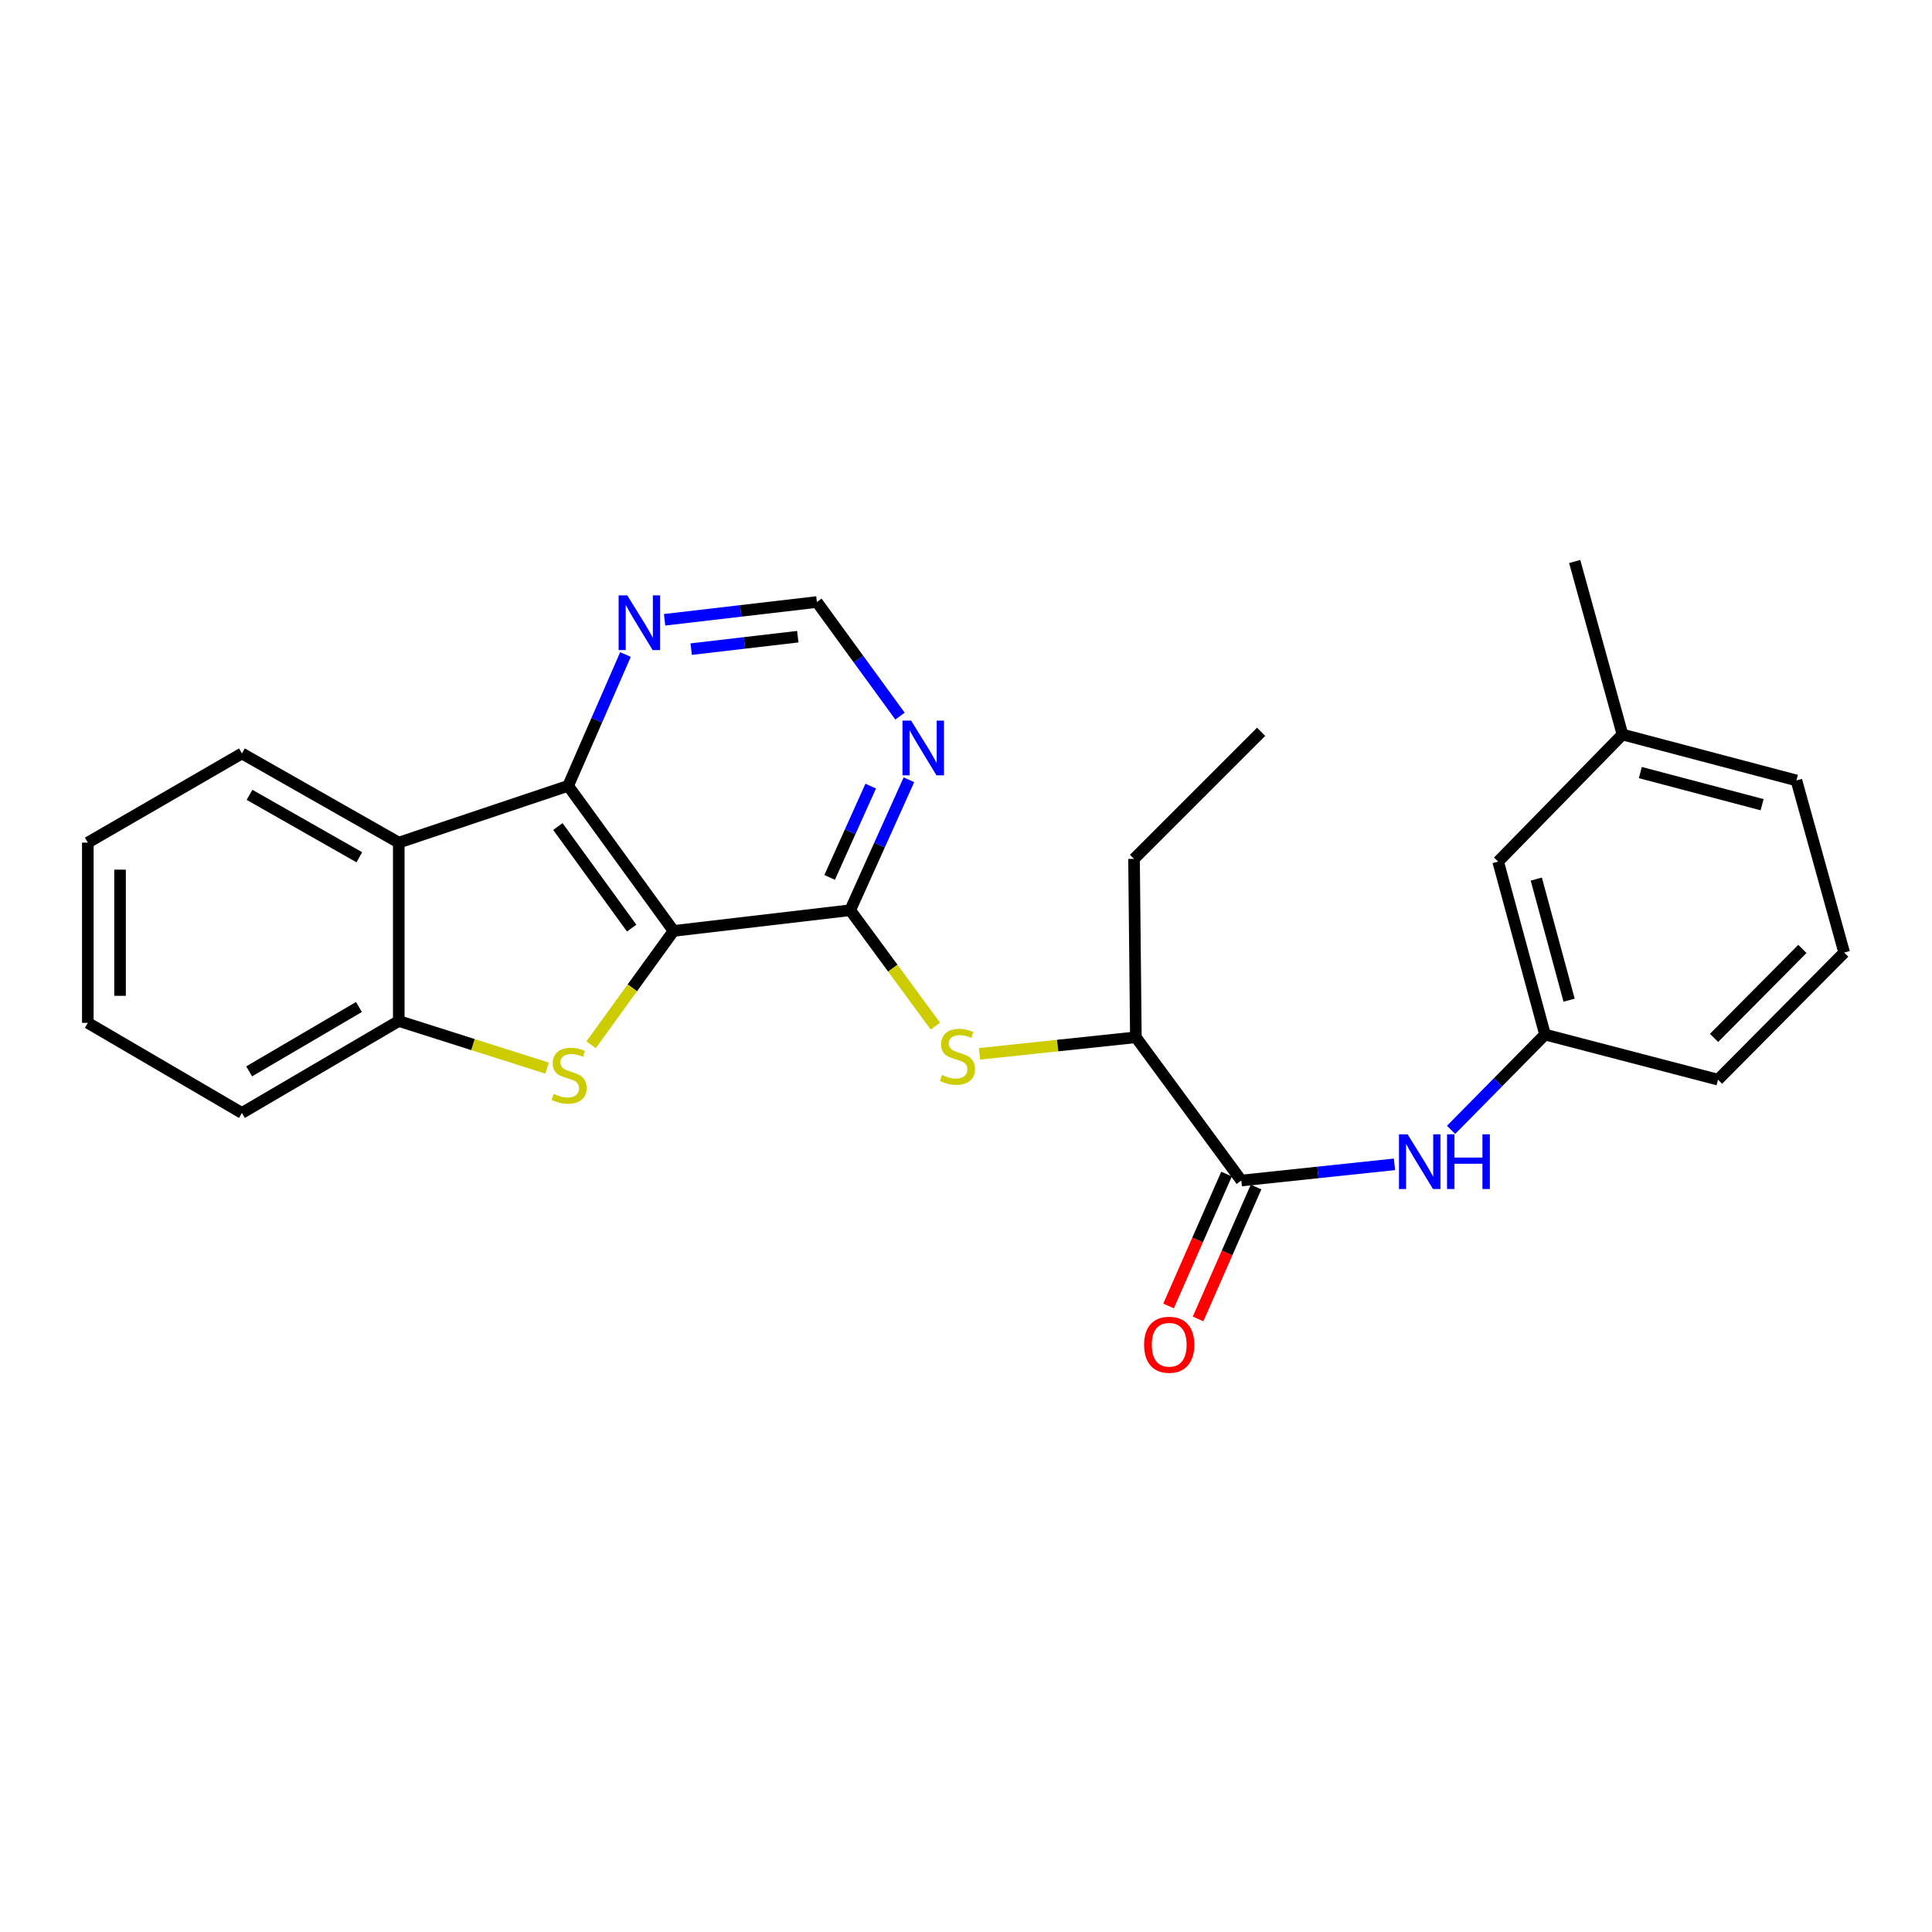 <?xml version='1.0' encoding='iso-8859-1'?>
<svg version='1.1' baseProfile='full'
              xmlns='http://www.w3.org/2000/svg'
                      xmlns:rdkit='http://www.rdkit.org/xml'
                      xmlns:xlink='http://www.w3.org/1999/xlink'
                  xml:space='preserve'
width='1000px' height='1000px' viewBox='0 0 1000 1000'>
<!-- END OF HEADER -->
<rect style='opacity:1.0;fill:#FFFFFF;stroke:none' width='1000' height='1000' x='0' y='0'> </rect>
<path class='bond-0' d='M 348.633,481.845 L 327.29,511.302' style='fill:none;fill-rule:evenodd;stroke:#000000;stroke-width:6px;stroke-linecap:butt;stroke-linejoin:miter;stroke-opacity:1' />
<path class='bond-0' d='M 327.29,511.302 L 305.947,540.76' style='fill:none;fill-rule:evenodd;stroke:#CCCC00;stroke-width:6px;stroke-linecap:butt;stroke-linejoin:miter;stroke-opacity:1' />
<path class='bond-1' d='M 348.633,481.845 L 294.062,406.745' style='fill:none;fill-rule:evenodd;stroke:#000000;stroke-width:6px;stroke-linecap:butt;stroke-linejoin:miter;stroke-opacity:1' />
<path class='bond-1' d='M 326.952,480.387 L 288.752,427.817' style='fill:none;fill-rule:evenodd;stroke:#000000;stroke-width:6px;stroke-linecap:butt;stroke-linejoin:miter;stroke-opacity:1' />
<path class='bond-2' d='M 348.633,481.845 L 440.072,471.122' style='fill:none;fill-rule:evenodd;stroke:#000000;stroke-width:6px;stroke-linecap:butt;stroke-linejoin:miter;stroke-opacity:1' />
<path class='bond-4' d='M 283.171,552.853 L 244.788,540.663' style='fill:none;fill-rule:evenodd;stroke:#CCCC00;stroke-width:6px;stroke-linecap:butt;stroke-linejoin:miter;stroke-opacity:1' />
<path class='bond-4' d='M 244.788,540.663 L 206.405,528.473' style='fill:none;fill-rule:evenodd;stroke:#000000;stroke-width:6px;stroke-linecap:butt;stroke-linejoin:miter;stroke-opacity:1' />
<path class='bond-3' d='M 294.062,406.745 L 206.405,436.134' style='fill:none;fill-rule:evenodd;stroke:#000000;stroke-width:6px;stroke-linecap:butt;stroke-linejoin:miter;stroke-opacity:1' />
<path class='bond-9' d='M 294.062,406.745 L 308.906,372.765' style='fill:none;fill-rule:evenodd;stroke:#000000;stroke-width:6px;stroke-linecap:butt;stroke-linejoin:miter;stroke-opacity:1' />
<path class='bond-9' d='M 308.906,372.765 L 323.749,338.785' style='fill:none;fill-rule:evenodd;stroke:#0000FF;stroke-width:6px;stroke-linecap:butt;stroke-linejoin:miter;stroke-opacity:1' />
<path class='bond-6' d='M 440.072,471.122 L 462.114,501.124' style='fill:none;fill-rule:evenodd;stroke:#000000;stroke-width:6px;stroke-linecap:butt;stroke-linejoin:miter;stroke-opacity:1' />
<path class='bond-6' d='M 462.114,501.124 L 484.155,531.126' style='fill:none;fill-rule:evenodd;stroke:#CCCC00;stroke-width:6px;stroke-linecap:butt;stroke-linejoin:miter;stroke-opacity:1' />
<path class='bond-7' d='M 440.072,471.122 L 455.261,437.368' style='fill:none;fill-rule:evenodd;stroke:#000000;stroke-width:6px;stroke-linecap:butt;stroke-linejoin:miter;stroke-opacity:1' />
<path class='bond-7' d='M 455.261,437.368 L 470.451,403.614' style='fill:none;fill-rule:evenodd;stroke:#0000FF;stroke-width:6px;stroke-linecap:butt;stroke-linejoin:miter;stroke-opacity:1' />
<path class='bond-7' d='M 429.416,454.15 L 440.048,430.522' style='fill:none;fill-rule:evenodd;stroke:#000000;stroke-width:6px;stroke-linecap:butt;stroke-linejoin:miter;stroke-opacity:1' />
<path class='bond-7' d='M 440.048,430.522 L 450.681,406.895' style='fill:none;fill-rule:evenodd;stroke:#0000FF;stroke-width:6px;stroke-linecap:butt;stroke-linejoin:miter;stroke-opacity:1' />
<path class='bond-15' d='M 206.405,436.134 L 125.225,389.979' style='fill:none;fill-rule:evenodd;stroke:#000000;stroke-width:6px;stroke-linecap:butt;stroke-linejoin:miter;stroke-opacity:1' />
<path class='bond-15' d='M 185.982,443.714 L 129.157,411.405' style='fill:none;fill-rule:evenodd;stroke:#000000;stroke-width:6px;stroke-linecap:butt;stroke-linejoin:miter;stroke-opacity:1' />
<path class='bond-26' d='M 206.405,436.134 L 206.405,528.473' style='fill:none;fill-rule:evenodd;stroke:#000000;stroke-width:6px;stroke-linecap:butt;stroke-linejoin:miter;stroke-opacity:1' />
<path class='bond-17' d='M 206.405,528.473 L 125.225,576.064' style='fill:none;fill-rule:evenodd;stroke:#000000;stroke-width:6px;stroke-linecap:butt;stroke-linejoin:miter;stroke-opacity:1' />
<path class='bond-17' d='M 185.79,521.22 L 128.965,554.534' style='fill:none;fill-rule:evenodd;stroke:#000000;stroke-width:6px;stroke-linecap:butt;stroke-linejoin:miter;stroke-opacity:1' />
<path class='bond-5' d='M 642.497,611.042 L 587.927,536.897' style='fill:none;fill-rule:evenodd;stroke:#000000;stroke-width:6px;stroke-linecap:butt;stroke-linejoin:miter;stroke-opacity:1' />
<path class='bond-8' d='M 642.497,611.042 L 682.14,606.849' style='fill:none;fill-rule:evenodd;stroke:#000000;stroke-width:6px;stroke-linecap:butt;stroke-linejoin:miter;stroke-opacity:1' />
<path class='bond-8' d='M 682.14,606.849 L 721.783,602.655' style='fill:none;fill-rule:evenodd;stroke:#0000FF;stroke-width:6px;stroke-linecap:butt;stroke-linejoin:miter;stroke-opacity:1' />
<path class='bond-12' d='M 634.861,607.686 L 619.856,641.824' style='fill:none;fill-rule:evenodd;stroke:#000000;stroke-width:6px;stroke-linecap:butt;stroke-linejoin:miter;stroke-opacity:1' />
<path class='bond-12' d='M 619.856,641.824 L 604.852,675.962' style='fill:none;fill-rule:evenodd;stroke:#FF0000;stroke-width:6px;stroke-linecap:butt;stroke-linejoin:miter;stroke-opacity:1' />
<path class='bond-12' d='M 650.134,614.399 L 635.129,648.536' style='fill:none;fill-rule:evenodd;stroke:#000000;stroke-width:6px;stroke-linecap:butt;stroke-linejoin:miter;stroke-opacity:1' />
<path class='bond-12' d='M 635.129,648.536 L 620.124,682.674' style='fill:none;fill-rule:evenodd;stroke:#FF0000;stroke-width:6px;stroke-linecap:butt;stroke-linejoin:miter;stroke-opacity:1' />
<path class='bond-10' d='M 506.981,545.468 L 547.454,541.183' style='fill:none;fill-rule:evenodd;stroke:#CCCC00;stroke-width:6px;stroke-linecap:butt;stroke-linejoin:miter;stroke-opacity:1' />
<path class='bond-10' d='M 547.454,541.183 L 587.927,536.897' style='fill:none;fill-rule:evenodd;stroke:#000000;stroke-width:6px;stroke-linecap:butt;stroke-linejoin:miter;stroke-opacity:1' />
<path class='bond-11' d='M 465.842,370.656 L 444.333,341.127' style='fill:none;fill-rule:evenodd;stroke:#0000FF;stroke-width:6px;stroke-linecap:butt;stroke-linejoin:miter;stroke-opacity:1' />
<path class='bond-11' d='M 444.333,341.127 L 422.824,311.599' style='fill:none;fill-rule:evenodd;stroke:#000000;stroke-width:6px;stroke-linecap:butt;stroke-linejoin:miter;stroke-opacity:1' />
<path class='bond-13' d='M 751.082,584.804 L 775.393,560.146' style='fill:none;fill-rule:evenodd;stroke:#0000FF;stroke-width:6px;stroke-linecap:butt;stroke-linejoin:miter;stroke-opacity:1' />
<path class='bond-13' d='M 775.393,560.146 L 799.703,535.489' style='fill:none;fill-rule:evenodd;stroke:#000000;stroke-width:6px;stroke-linecap:butt;stroke-linejoin:miter;stroke-opacity:1' />
<path class='bond-27' d='M 343.993,320.799 L 383.409,316.199' style='fill:none;fill-rule:evenodd;stroke:#0000FF;stroke-width:6px;stroke-linecap:butt;stroke-linejoin:miter;stroke-opacity:1' />
<path class='bond-27' d='M 383.409,316.199 L 422.824,311.599' style='fill:none;fill-rule:evenodd;stroke:#000000;stroke-width:6px;stroke-linecap:butt;stroke-linejoin:miter;stroke-opacity:1' />
<path class='bond-27' d='M 357.752,335.989 L 385.342,332.769' style='fill:none;fill-rule:evenodd;stroke:#0000FF;stroke-width:6px;stroke-linecap:butt;stroke-linejoin:miter;stroke-opacity:1' />
<path class='bond-27' d='M 385.342,332.769 L 412.933,329.549' style='fill:none;fill-rule:evenodd;stroke:#000000;stroke-width:6px;stroke-linecap:butt;stroke-linejoin:miter;stroke-opacity:1' />
<path class='bond-20' d='M 587.927,536.897 L 586.972,444.559' style='fill:none;fill-rule:evenodd;stroke:#000000;stroke-width:6px;stroke-linecap:butt;stroke-linejoin:miter;stroke-opacity:1' />
<path class='bond-14' d='M 799.703,535.489 L 775.439,445.949' style='fill:none;fill-rule:evenodd;stroke:#000000;stroke-width:6px;stroke-linecap:butt;stroke-linejoin:miter;stroke-opacity:1' />
<path class='bond-14' d='M 812.165,517.694 L 795.181,455.017' style='fill:none;fill-rule:evenodd;stroke:#000000;stroke-width:6px;stroke-linecap:butt;stroke-linejoin:miter;stroke-opacity:1' />
<path class='bond-19' d='M 799.703,535.489 L 889.242,558.835' style='fill:none;fill-rule:evenodd;stroke:#000000;stroke-width:6px;stroke-linecap:butt;stroke-linejoin:miter;stroke-opacity:1' />
<path class='bond-16' d='M 775.439,445.949 L 839.788,380.183' style='fill:none;fill-rule:evenodd;stroke:#000000;stroke-width:6px;stroke-linecap:butt;stroke-linejoin:miter;stroke-opacity:1' />
<path class='bond-23' d='M 125.225,389.979 L 45.455,436.134' style='fill:none;fill-rule:evenodd;stroke:#000000;stroke-width:6px;stroke-linecap:butt;stroke-linejoin:miter;stroke-opacity:1' />
<path class='bond-22' d='M 839.788,380.183 L 815.06,290.625' style='fill:none;fill-rule:evenodd;stroke:#000000;stroke-width:6px;stroke-linecap:butt;stroke-linejoin:miter;stroke-opacity:1' />
<path class='bond-29' d='M 839.788,380.183 L 929.827,403.946' style='fill:none;fill-rule:evenodd;stroke:#000000;stroke-width:6px;stroke-linecap:butt;stroke-linejoin:miter;stroke-opacity:1' />
<path class='bond-29' d='M 849.036,399.878 L 912.064,416.512' style='fill:none;fill-rule:evenodd;stroke:#000000;stroke-width:6px;stroke-linecap:butt;stroke-linejoin:miter;stroke-opacity:1' />
<path class='bond-25' d='M 125.225,576.064 L 45.455,529.427' style='fill:none;fill-rule:evenodd;stroke:#000000;stroke-width:6px;stroke-linecap:butt;stroke-linejoin:miter;stroke-opacity:1' />
<path class='bond-18' d='M 954.545,493.05 L 889.242,558.835' style='fill:none;fill-rule:evenodd;stroke:#000000;stroke-width:6px;stroke-linecap:butt;stroke-linejoin:miter;stroke-opacity:1' />
<path class='bond-18' d='M 932.91,491.165 L 887.198,537.214' style='fill:none;fill-rule:evenodd;stroke:#000000;stroke-width:6px;stroke-linecap:butt;stroke-linejoin:miter;stroke-opacity:1' />
<path class='bond-21' d='M 954.545,493.05 L 929.827,403.946' style='fill:none;fill-rule:evenodd;stroke:#000000;stroke-width:6px;stroke-linecap:butt;stroke-linejoin:miter;stroke-opacity:1' />
<path class='bond-24' d='M 586.972,444.559 L 652.766,378.774' style='fill:none;fill-rule:evenodd;stroke:#000000;stroke-width:6px;stroke-linecap:butt;stroke-linejoin:miter;stroke-opacity:1' />
<path class='bond-28' d='M 45.455,436.134 L 45.455,529.427' style='fill:none;fill-rule:evenodd;stroke:#000000;stroke-width:6px;stroke-linecap:butt;stroke-linejoin:miter;stroke-opacity:1' />
<path class='bond-28' d='M 62.137,450.128 L 62.137,515.433' style='fill:none;fill-rule:evenodd;stroke:#000000;stroke-width:6px;stroke-linecap:butt;stroke-linejoin:miter;stroke-opacity:1' />
<path  class='atom-1' d='M 286.563 566.192
Q 286.883 566.312, 288.203 566.872
Q 289.523 567.432, 290.963 567.792
Q 292.443 568.112, 293.883 568.112
Q 296.563 568.112, 298.123 566.832
Q 299.683 565.512, 299.683 563.232
Q 299.683 561.672, 298.883 560.712
Q 298.123 559.752, 296.923 559.232
Q 295.723 558.712, 293.723 558.112
Q 291.203 557.352, 289.683 556.632
Q 288.203 555.912, 287.123 554.392
Q 286.083 552.872, 286.083 550.312
Q 286.083 546.752, 288.483 544.552
Q 290.923 542.352, 295.723 542.352
Q 299.003 542.352, 302.723 543.912
L 301.803 546.992
Q 298.403 545.592, 295.843 545.592
Q 293.083 545.592, 291.563 546.752
Q 290.043 547.872, 290.083 549.832
Q 290.083 551.352, 290.843 552.272
Q 291.643 553.192, 292.763 553.712
Q 293.923 554.232, 295.843 554.832
Q 298.403 555.632, 299.923 556.432
Q 301.443 557.232, 302.523 558.872
Q 303.643 560.472, 303.643 563.232
Q 303.643 567.152, 301.003 569.272
Q 298.403 571.352, 294.043 571.352
Q 291.523 571.352, 289.603 570.792
Q 287.723 570.272, 285.483 569.352
L 286.563 566.192
' fill='#CCCC00'/>
<path  class='atom-7' d='M 487.579 556.395
Q 487.899 556.515, 489.219 557.075
Q 490.539 557.635, 491.979 557.995
Q 493.459 558.315, 494.899 558.315
Q 497.579 558.315, 499.139 557.035
Q 500.699 555.715, 500.699 553.435
Q 500.699 551.875, 499.899 550.915
Q 499.139 549.955, 497.939 549.435
Q 496.739 548.915, 494.739 548.315
Q 492.219 547.555, 490.699 546.835
Q 489.219 546.115, 488.139 544.595
Q 487.099 543.075, 487.099 540.515
Q 487.099 536.955, 489.499 534.755
Q 491.939 532.555, 496.739 532.555
Q 500.019 532.555, 503.739 534.115
L 502.819 537.195
Q 499.419 535.795, 496.859 535.795
Q 494.099 535.795, 492.579 536.955
Q 491.059 538.075, 491.099 540.035
Q 491.099 541.555, 491.859 542.475
Q 492.659 543.395, 493.779 543.915
Q 494.939 544.435, 496.859 545.035
Q 499.419 545.835, 500.939 546.635
Q 502.459 547.435, 503.539 549.075
Q 504.659 550.675, 504.659 553.435
Q 504.659 557.355, 502.019 559.475
Q 499.419 561.555, 495.059 561.555
Q 492.539 561.555, 490.619 560.995
Q 488.739 560.475, 486.499 559.555
L 487.579 556.395
' fill='#CCCC00'/>
<path  class='atom-8' d='M 471.598 372.992
L 480.878 387.992
Q 481.798 389.472, 483.278 392.152
Q 484.758 394.832, 484.838 394.992
L 484.838 372.992
L 488.598 372.992
L 488.598 401.312
L 484.718 401.312
L 474.758 384.912
Q 473.598 382.992, 472.358 380.792
Q 471.158 378.592, 470.798 377.912
L 470.798 401.312
L 467.118 401.312
L 467.118 372.992
L 471.598 372.992
' fill='#0000FF'/>
<path  class='atom-9' d='M 728.585 587.114
L 737.865 602.114
Q 738.785 603.594, 740.265 606.274
Q 741.745 608.954, 741.825 609.114
L 741.825 587.114
L 745.585 587.114
L 745.585 615.434
L 741.705 615.434
L 731.745 599.034
Q 730.585 597.114, 729.345 594.914
Q 728.145 592.714, 727.785 592.034
L 727.785 615.434
L 724.105 615.434
L 724.105 587.114
L 728.585 587.114
' fill='#0000FF'/>
<path  class='atom-9' d='M 748.985 587.114
L 752.825 587.114
L 752.825 599.154
L 767.305 599.154
L 767.305 587.114
L 771.145 587.114
L 771.145 615.434
L 767.305 615.434
L 767.305 602.354
L 752.825 602.354
L 752.825 615.434
L 748.985 615.434
L 748.985 587.114
' fill='#0000FF'/>
<path  class='atom-10' d='M 324.68 308.162
L 333.96 323.162
Q 334.88 324.642, 336.36 327.322
Q 337.84 330.002, 337.92 330.162
L 337.92 308.162
L 341.68 308.162
L 341.68 336.482
L 337.8 336.482
L 327.84 320.082
Q 326.68 318.162, 325.44 315.962
Q 324.24 313.762, 323.88 313.082
L 323.88 336.482
L 320.2 336.482
L 320.2 308.162
L 324.68 308.162
' fill='#0000FF'/>
<path  class='atom-13' d='M 592.175 696.037
Q 592.175 689.237, 595.535 685.437
Q 598.895 681.637, 605.175 681.637
Q 611.455 681.637, 614.815 685.437
Q 618.175 689.237, 618.175 696.037
Q 618.175 702.917, 614.775 706.837
Q 611.375 710.717, 605.175 710.717
Q 598.935 710.717, 595.535 706.837
Q 592.175 702.957, 592.175 696.037
M 605.175 707.517
Q 609.495 707.517, 611.815 704.637
Q 614.175 701.717, 614.175 696.037
Q 614.175 690.477, 611.815 687.677
Q 609.495 684.837, 605.175 684.837
Q 600.855 684.837, 598.495 687.637
Q 596.175 690.437, 596.175 696.037
Q 596.175 701.757, 598.495 704.637
Q 600.855 707.517, 605.175 707.517
' fill='#FF0000'/>
</svg>
